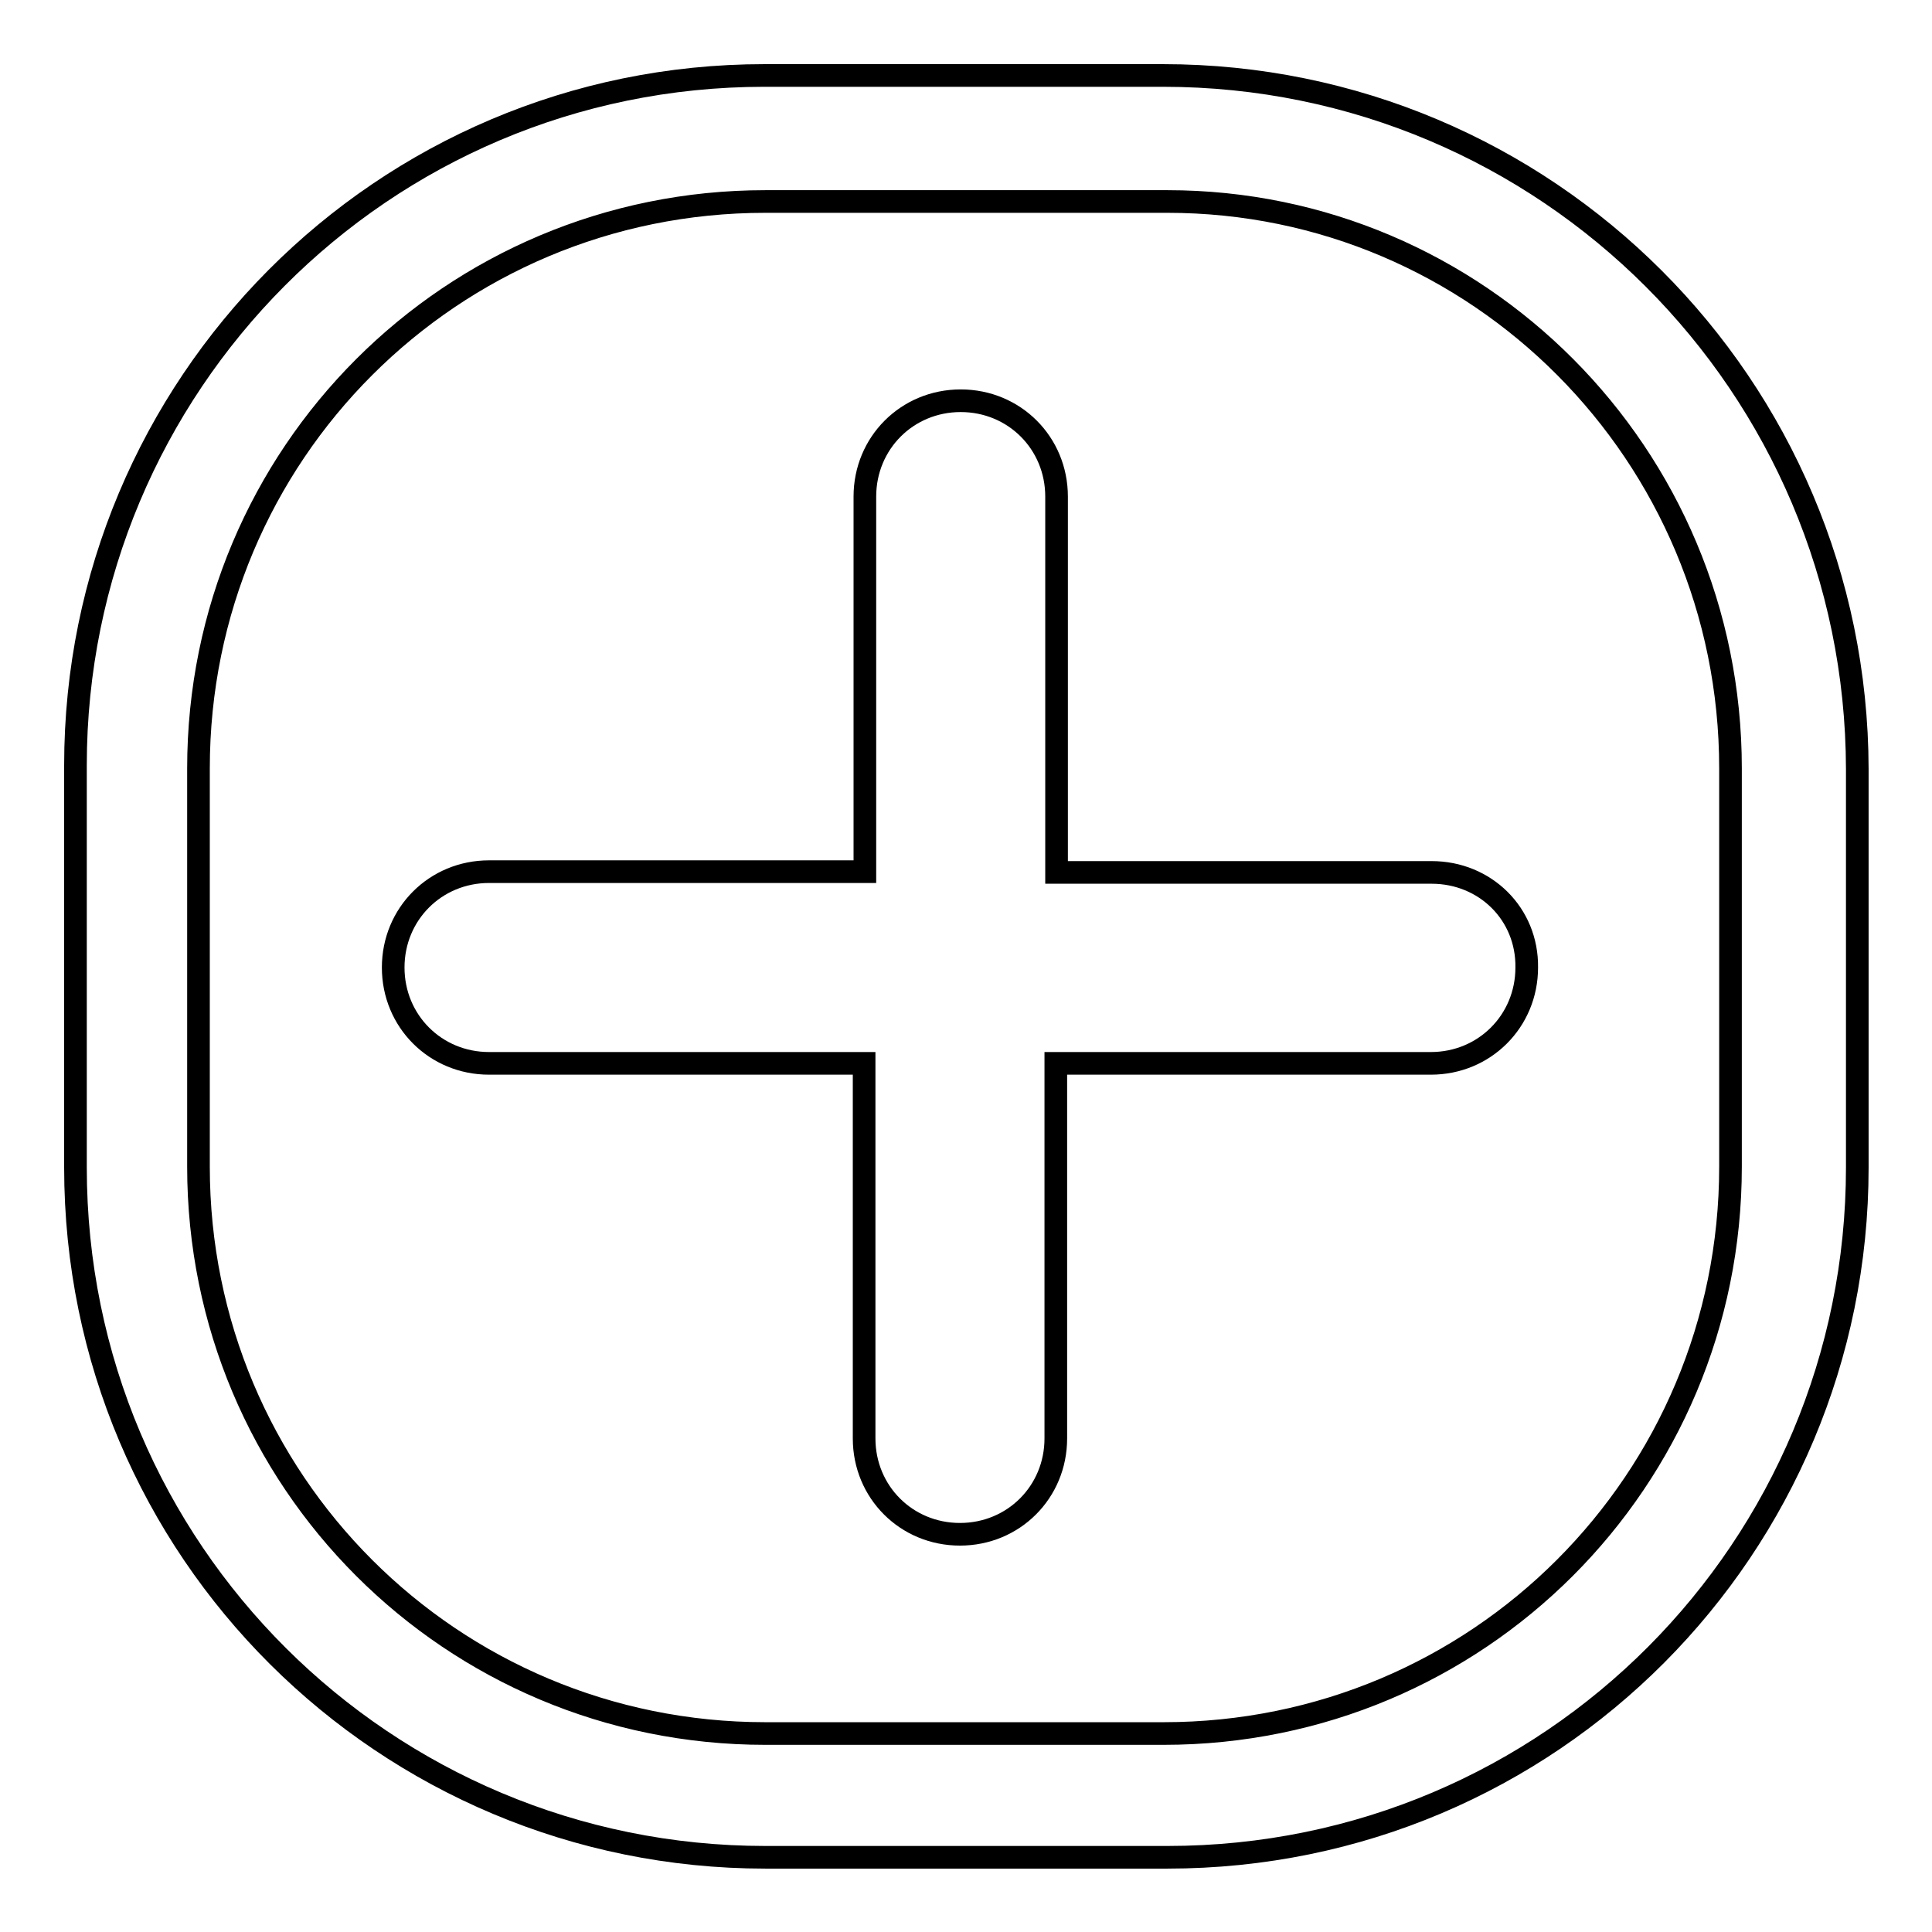 <?xml version="1.0" encoding="utf-8"?>
<!-- Svg Vector Icons : http://www.onlinewebfonts.com/icon -->
<!DOCTYPE svg PUBLIC "-//W3C//DTD SVG 1.1//EN" "http://www.w3.org/Graphics/SVG/1.1/DTD/svg11.dtd">
<svg version="1.1" xmlns="http://www.w3.org/2000/svg" xmlns:xlink="http://www.w3.org/1999/xlink" x="0px" y="0px" viewBox="0 0 256 256" enable-background="new 0 0 256 256" xml:space="preserve">
<g> <path stroke-width="3" fill-opacity="0" stroke="#000000"  d="M189.7,115.6h-49.7V65.8c0-7.1-5.6-12.7-12.7-12.7c-7.1,0-12.7,5.6-12.7,12.7v49.7H64.8 c-7.1,0-12.7,5.6-12.7,12.7c0,7.1,5.6,12.7,12.7,12.7h49.7v49.7c0,7.1,5.6,12.7,12.7,12.7c7.1,0,12.7-5.6,12.7-12.7v-49.7h49.7 c7.1,0,12.7-5.6,12.7-12.7C202.4,121.1,196.8,115.6,189.7,115.6z M154.1,10h-52.8C50.6,10,10,51.1,10,101.4v53.3 c0,50.8,41.1,91.4,91.4,91.4h53.3c50.8,0,91.4-41.1,91.4-91.4v-52.8C246,51.1,204.9,10,154.1,10z M229.3,154.6 c0,41.6-33.5,75.1-75.1,75.1h-52.8c-41.6,0-75.1-33.5-75.1-75.1v-52.8c0-41.6,33.5-75.1,75.1-75.1h53.3c41.1,0,74.6,33.5,74.6,75.1 V154.6z"/></g>
</svg>
